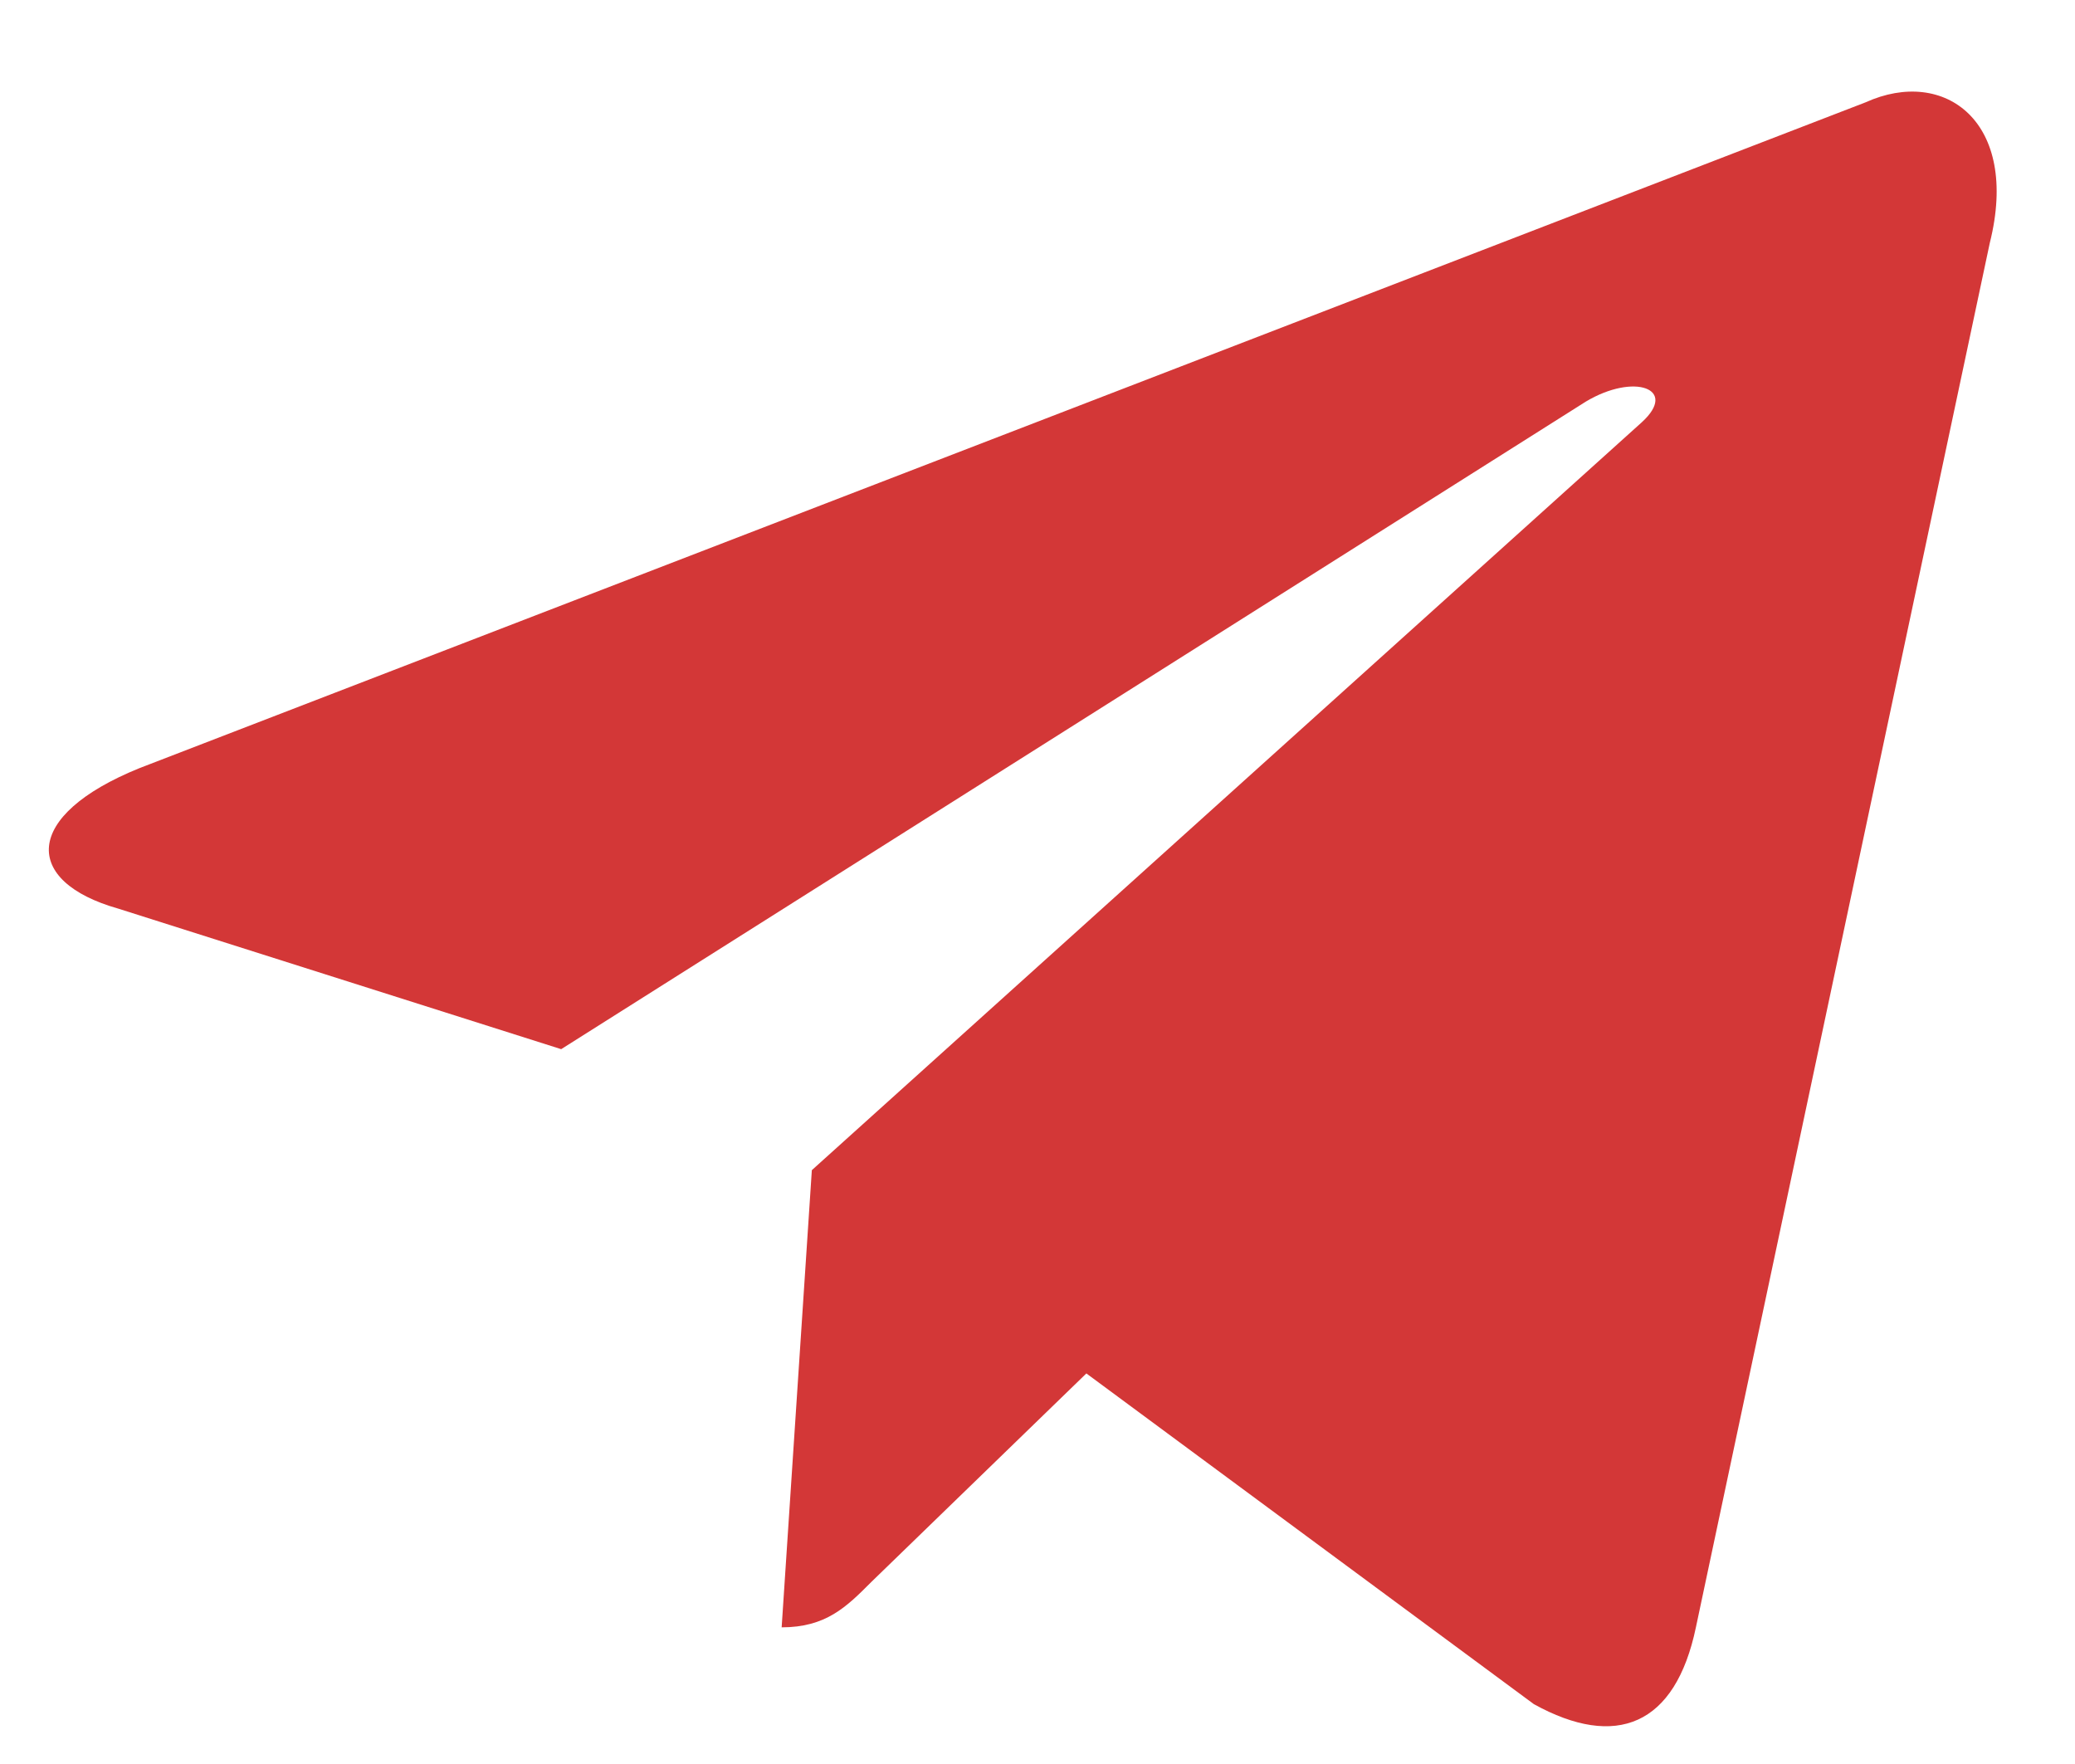<?xml version="1.0" encoding="UTF-8"?>
<svg xmlns="http://www.w3.org/2000/svg" width="20" height="17" viewBox="0 0 20 17" fill="none">
  <path d="M7.534 15.683L7.825 11.277L15.825 4.069C16.179 3.746 15.752 3.59 15.284 3.871L5.409 10.111L1.138 8.756C0.221 8.496 0.211 7.861 1.346 7.402L17.982 0.986C18.742 0.642 19.471 1.173 19.179 2.34L16.346 15.683C16.148 16.631 15.575 16.86 14.784 16.423L10.471 13.236L8.398 15.246C8.159 15.486 7.961 15.683 7.534 15.683Z" fill="#D33737"></path>
</svg>
